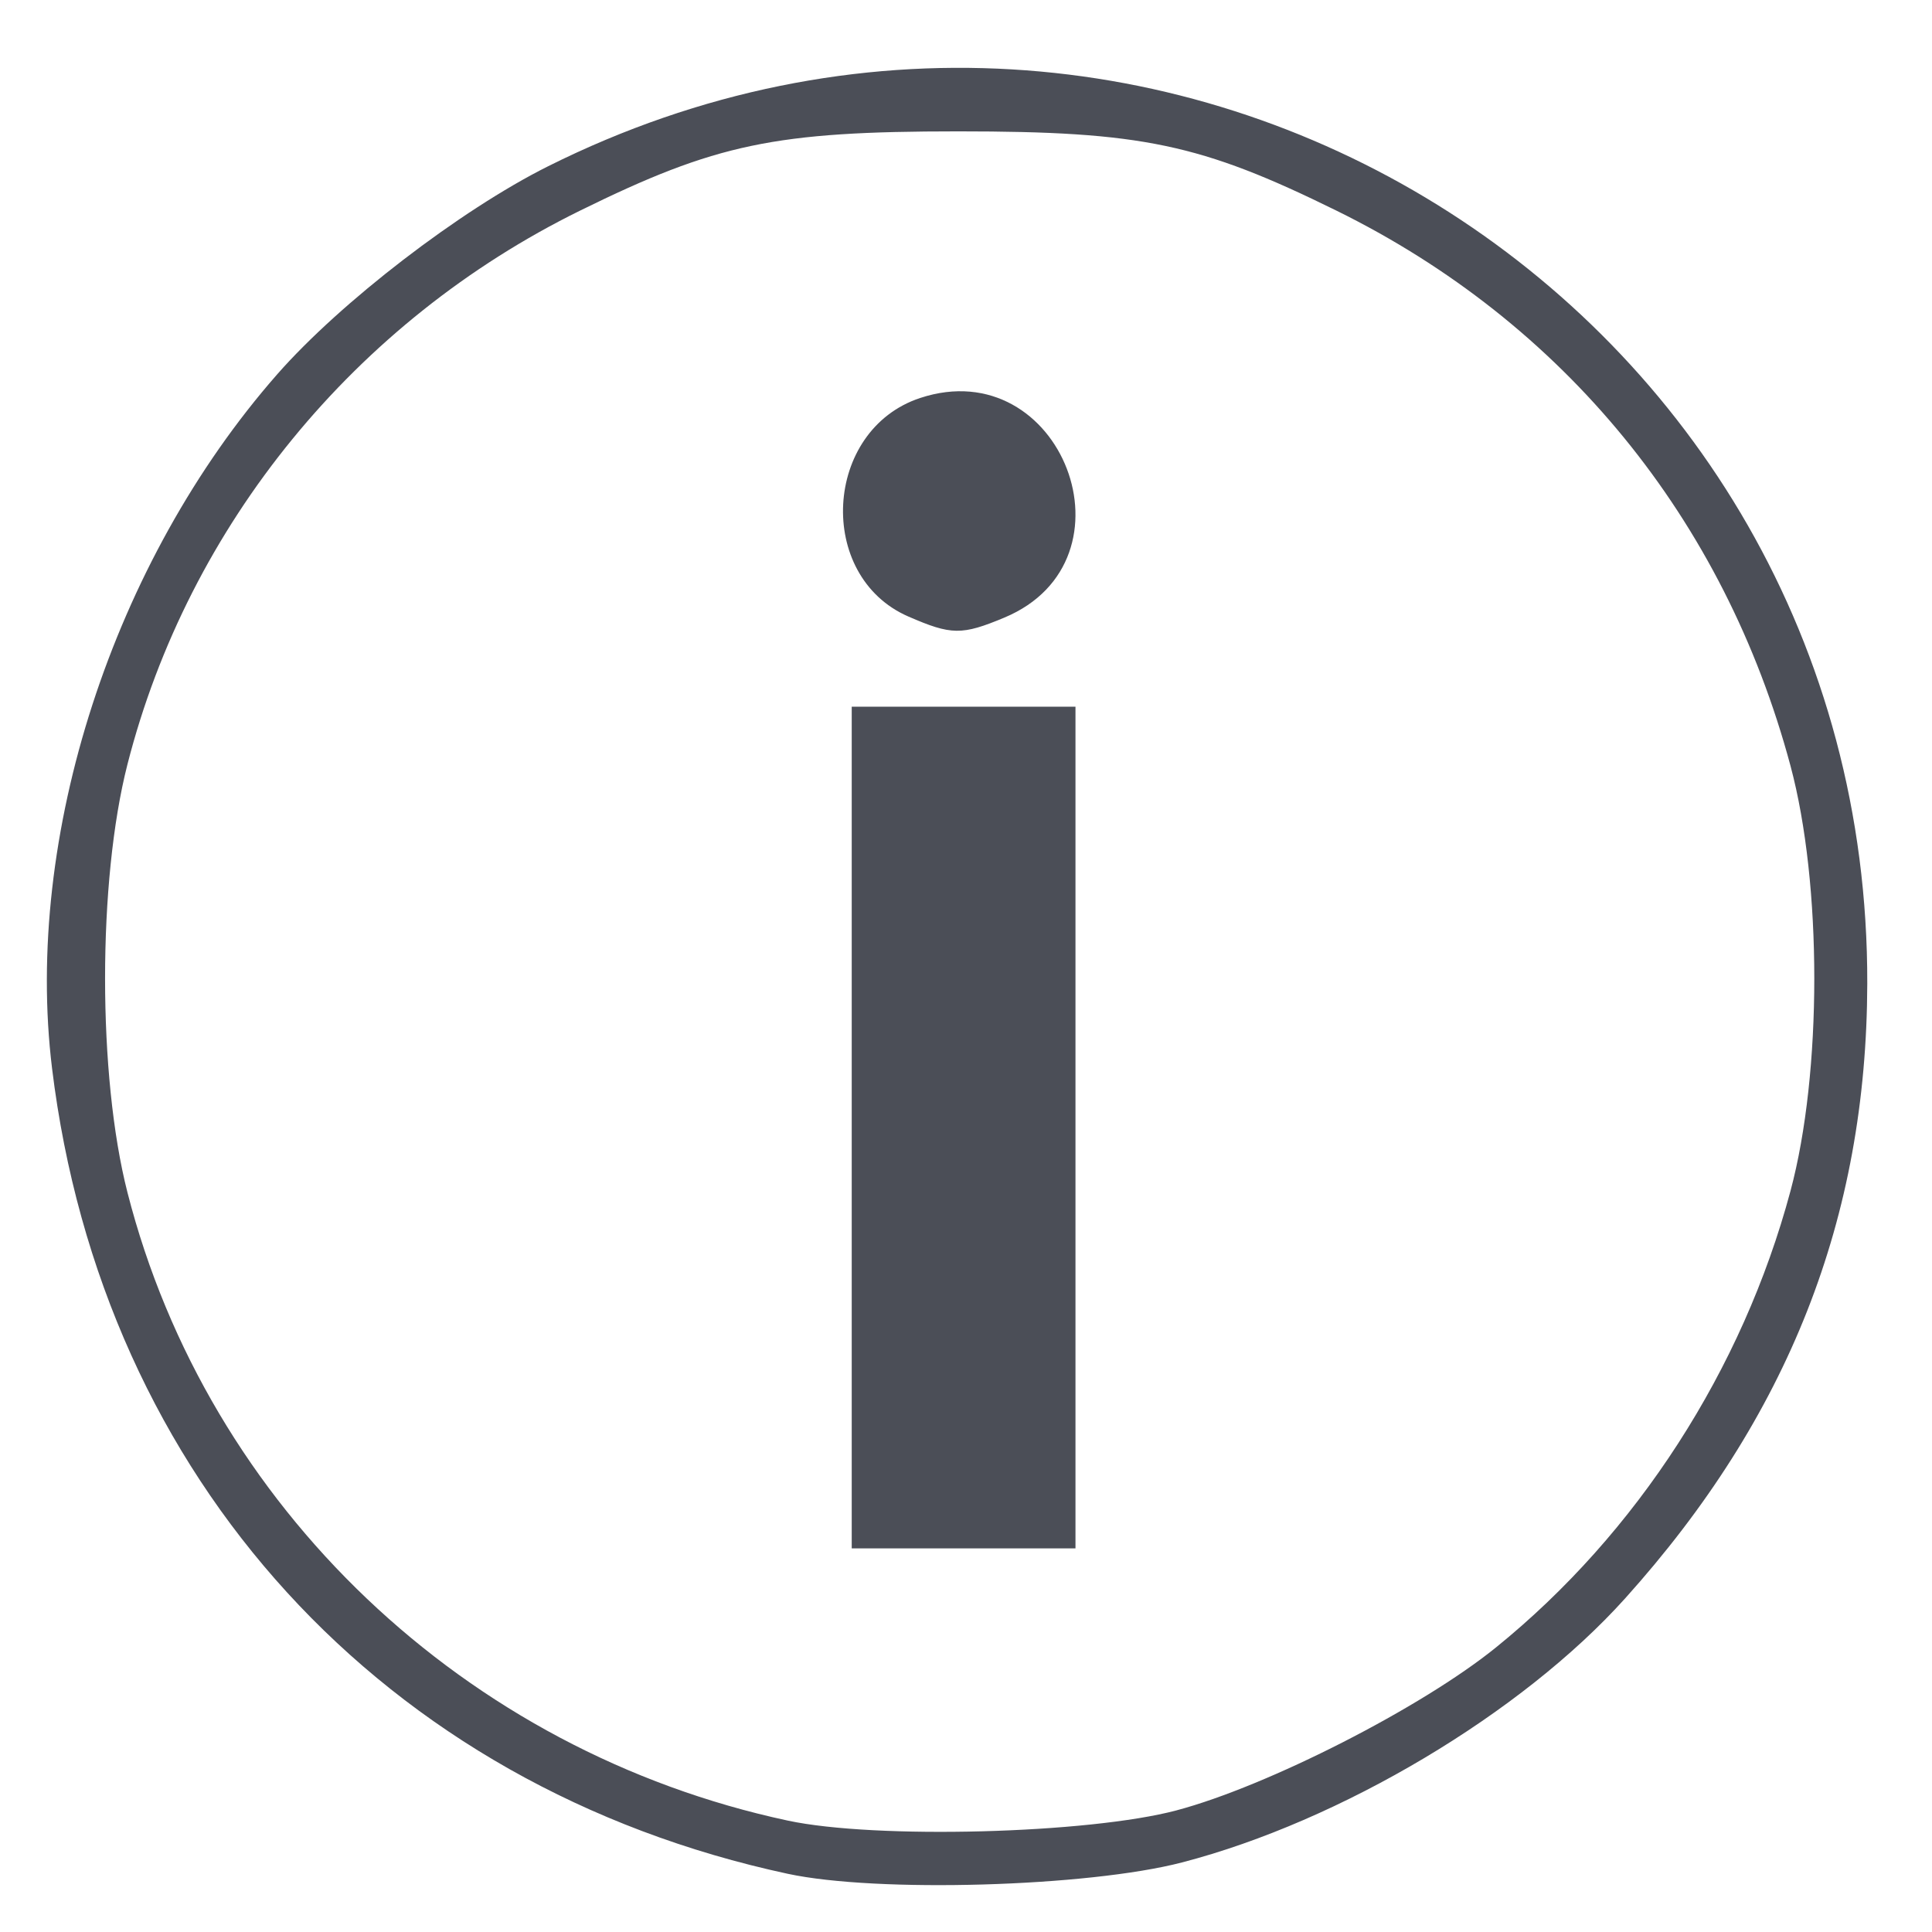 <?xml version="1.0" encoding="UTF-8" standalone="no"?>
<!-- Created with Inkscape (http://www.inkscape.org/) -->

<svg
   xmlns:dc="http://purl.org/dc/elements/1.1/"
   xmlns:cc="http://creativecommons.org/ns#"
   xmlns:rdf="http://www.w3.org/1999/02/22-rdf-syntax-ns#"
   xmlns:svg="http://www.w3.org/2000/svg"
   xmlns="http://www.w3.org/2000/svg"
   xmlns:sodipodi="http://sodipodi.sourceforge.net/DTD/sodipodi-0.dtd"
   xmlns:inkscape="http://www.inkscape.org/namespaces/inkscape"
   id="svg2"
   version="1.1"
   inkscape:version="0.91 r13725"
   width="170"
   height="170"
   viewBox="0 0 170 170"
   sodipodi:docname="icon-info-dark.svg">
  <defs
     id="defs6" />
  <sodipodi:namedview
     pagecolor="#ffffff"
     bordercolor="#666666"
     borderopacity="1"
     objecttolerance="10"
     gridtolerance="10"
     guidetolerance="10"
     inkscape:pageopacity="0"
     inkscape:pageshadow="2"
     inkscape:window-width="1920"
     inkscape:window-height="1137"
     id="namedview4"
     showgrid="false"
     fit-margin-top="0"
     fit-margin-left="0"
     fit-margin-right="0"
     fit-margin-bottom="0"
     inkscape:zoom="1.455106"
     inkscape:cx="79.509513"
     inkscape:cy="79.786606"
     inkscape:window-x="-8"
     inkscape:window-y="-8"
     inkscape:window-maximized="1"
     inkscape:current-layer="svg2" />
  <path
     style="fill:#4b4e57"
     d="M 69.32,164.879 C 33.735,157.229 8.992,130.139 4.579,93.999 c -2.489,-20.382 5.363,-44.59 19.8,-61.049 5.584,-6.366 16.119,-14.459 23.847,-18.319 53.728,-26.836 116.234,11.896 116.078,71.928 -0.053,20.632 -6.945,38.122 -21.316,54.097 -9.087,10.101 -25.023,19.595 -38.981,23.223 -8.284,2.153 -26.836,2.688 -34.687,1 z m 34.219,-5.586 c 8.015,-2.131 21.552,-9.036 28.092,-14.33 12.419,-10.053 21.699,-24.437 25.919,-40.173 2.791,-10.409 2.791,-26.99 0,-37.399 C 151.72,45.648 137.602,28.383 117.601,18.536 105.627,12.641 100.465,11.559 84.32,11.559 c -16.143,0 -21.304,1.082 -33.281,6.975 -19.8,9.742 -34.442,27.656 -39.824,48.722 -2.626,10.278 -2.626,27.391 0,37.669 7.067,27.661 29.701,49.191 58.105,55.273 7.72,1.653 26.463,1.158 34.219,-0.904 z m -28.594,-60.078 0,-37.031 9.844,0 9.844,0 0,37.031 0,37.031 -9.844,0 -9.844,0 0,-37.031 z m 4.983,-44.966 c -8.166,-3.552 -7.471,-16.421 1.039,-19.229 12.448,-4.108 19.498,14.273 7.411,19.323 -3.745,1.565 -4.66,1.555 -8.45,-0.094 z"
     id="path3338"
     inkscape:connector-curvature="0" />
</svg>
